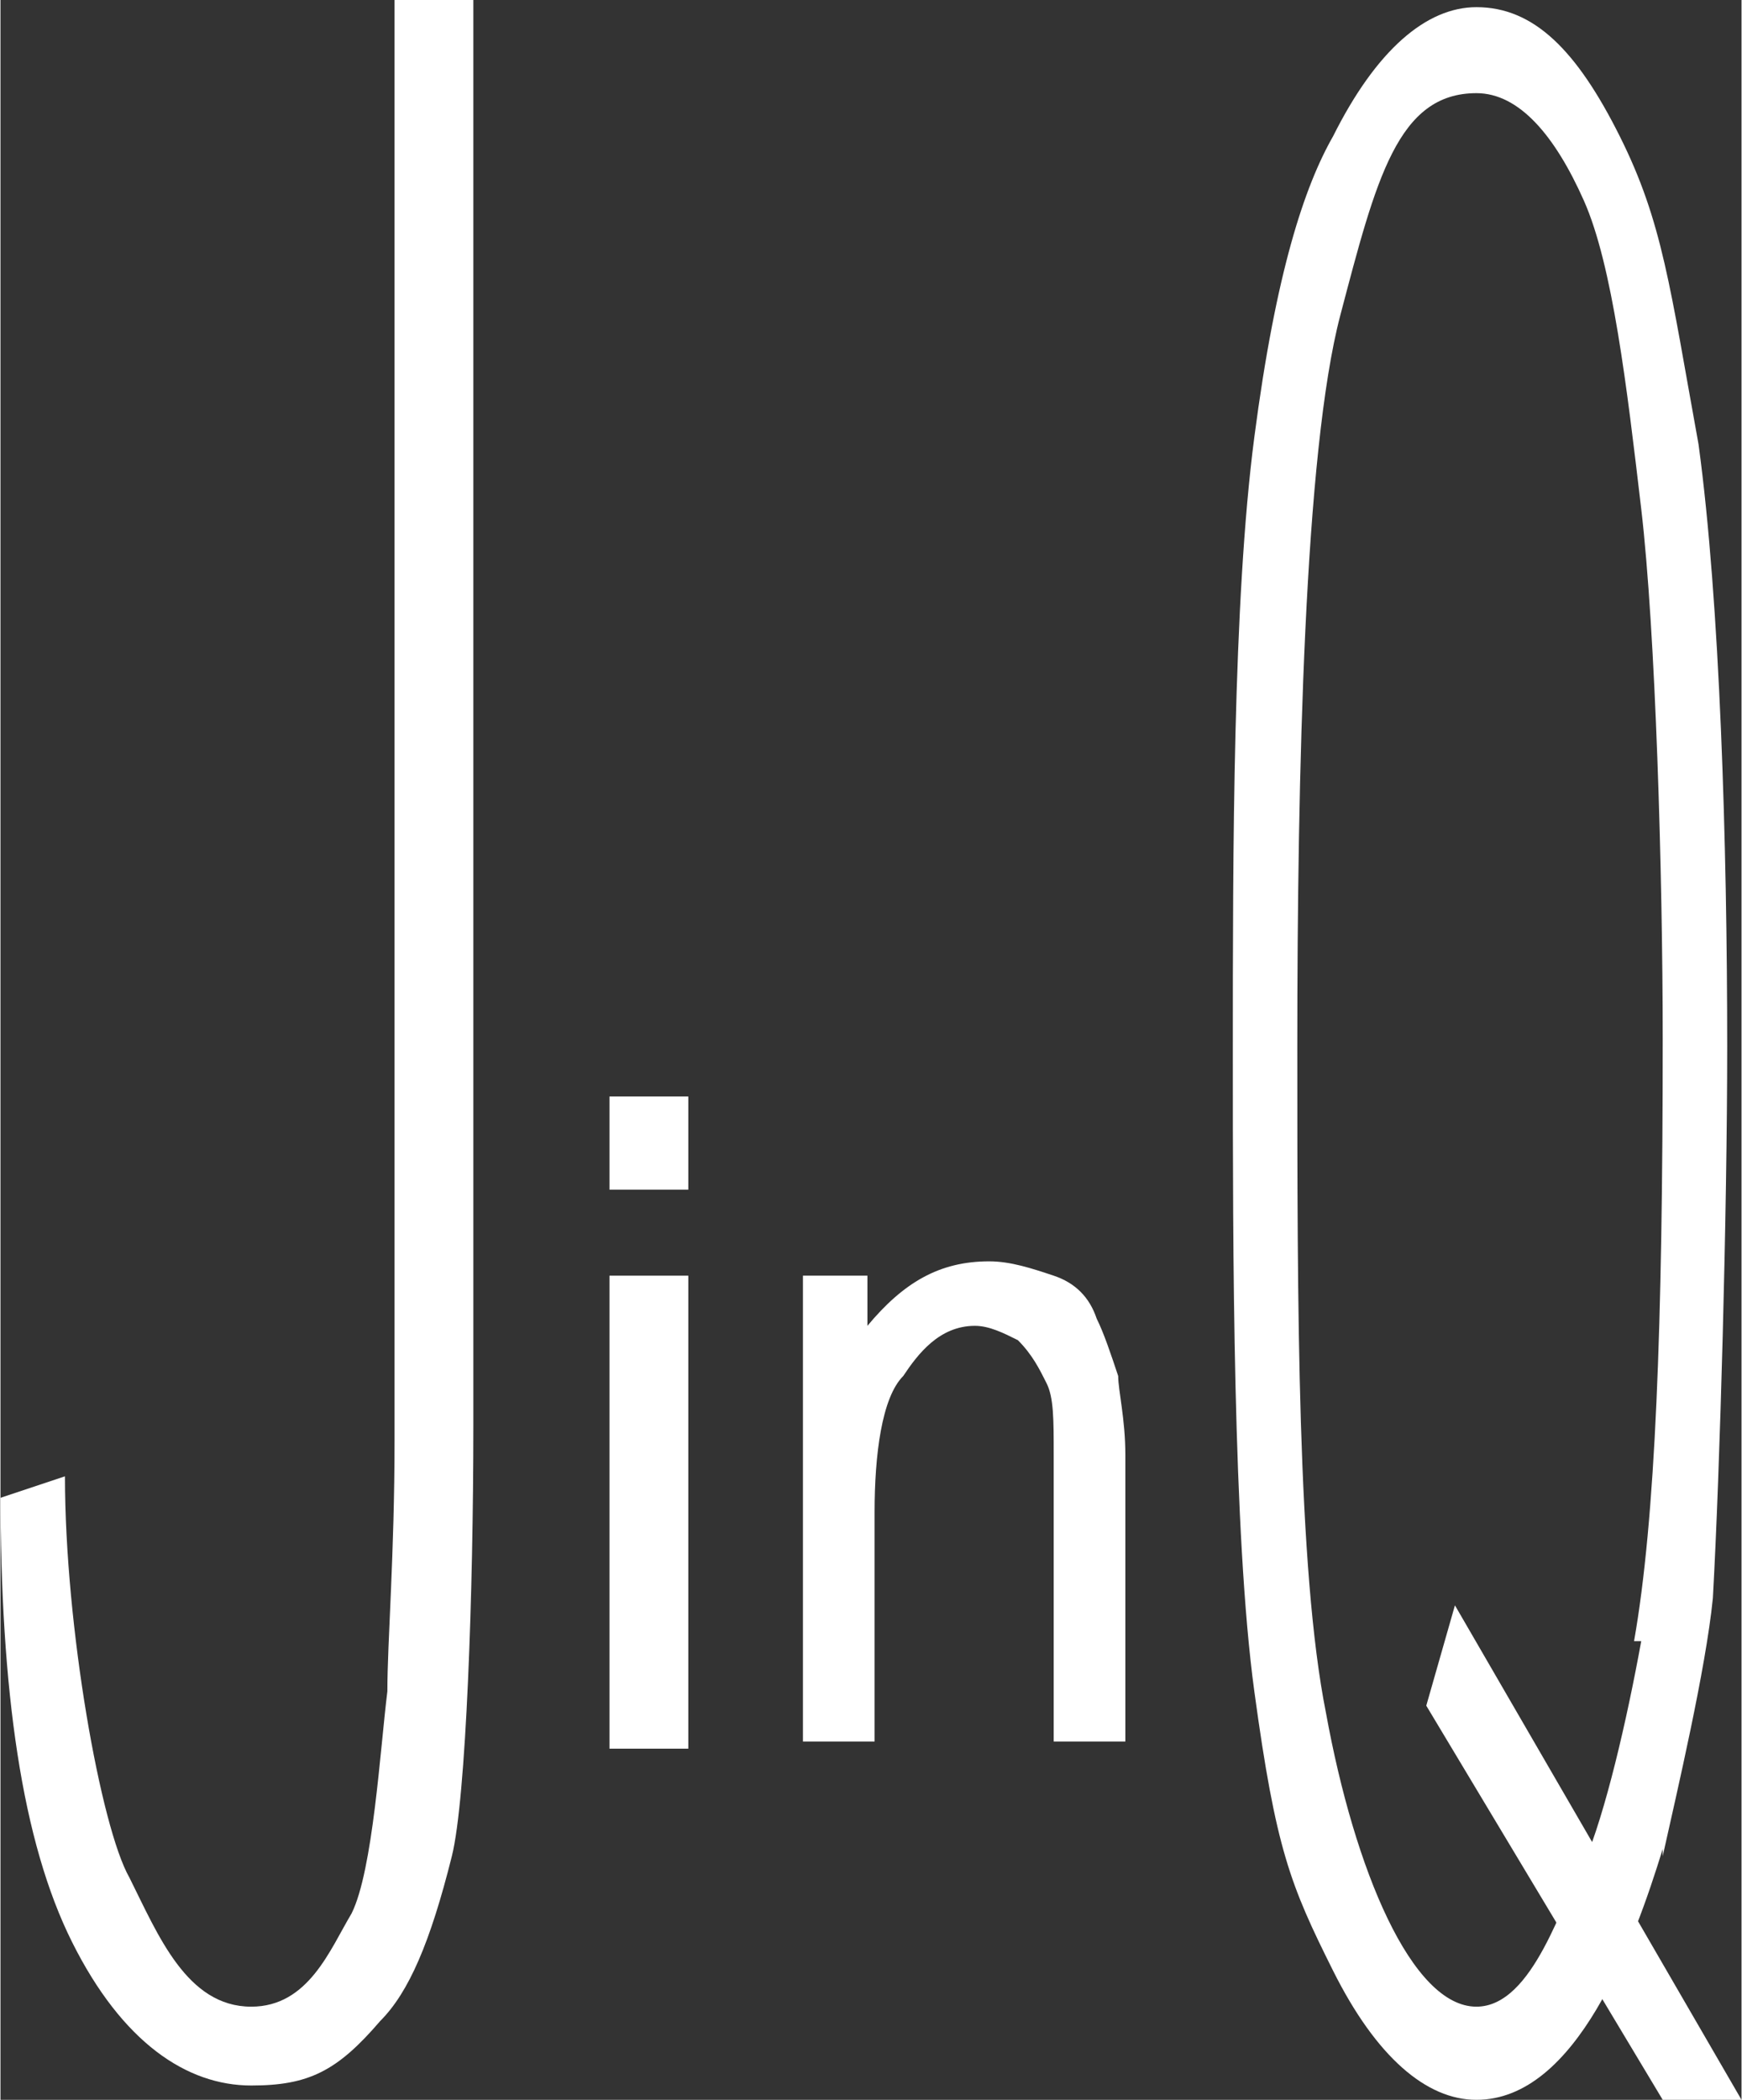 <?xml version="1.0" encoding="UTF-8"?>
<!DOCTYPE svg PUBLIC "-//W3C//DTD SVG 1.1//EN" "http://www.w3.org/Graphics/SVG/1.1/DTD/svg11.dtd">
<!-- Creator: CorelDRAW X5 -->
<svg xmlns="http://www.w3.org/2000/svg" xml:space="preserve" width="1.175in" height="1.416in" shape-rendering="geometricPrecision" text-rendering="geometricPrecision" image-rendering="optimizeQuality" fill-rule="evenodd" clip-rule="evenodd"
viewBox="0 0 243 293"
 xmlns:xlink="http://www.w3.org/1999/xlink">
 <rect x="0" y="0" width="243" height="293" fill="#333333" stroke="none"/>
 <g id="Layer_x0020_1">
  <g id="_201470352">
   <path fill="white" fill-rule="nonzero" d="M0 209l9 -3c0,21 5,49 9,56 4,8 8,18 17,18 8,0 11,-8 14,-13 3,-6 4,-23 5,-31 0,-7 1,-19 1,-35l0 -202 11 0 0 200c0,23 -1,52 -3,60 -3,12 -6,19 -10,23 -6,7 -10,9 -18,9 -9,0 -18,-6 -25,-20 -7,-14 -10,-35 -10,-63z"/>
   <g>
    <path fill="white" fill-rule="nonzero" d="M112 244l0 -66 9 0 0 7c5,-6 10,-9 17,-9 3,0 6,1 9,2 3,1 5,3 6,6 1,2 2,5 3,8 0,2 1,6 1,11l0 40 -10 0 0 -40c0,-5 0,-8 -1,-10 -1,-2 -2,-4 -4,-6 -2,-1 -4,-2 -6,-2 -5,0 -8,4 -10,7 -3,3 -4,11 -4,19l0 32 -10 0z"/>
    <polygon fill="white" fill-rule="nonzero" points="85,244 85,178 96,178 96,244 "/>
    <polygon fill="white" fill-rule="nonzero" points="85,166 85,153 96,153 96,166 "/>
   </g>
   <g>
    <path fill="white" fill-rule="nonzero" d="M232 258c-4,13 -12,35 -26,35 -7,0 -14,-6 -20,-18 -6,-12 -8,-17 -11,-39 -3,-22 -3,-62 -3,-89 0,-28 0,-63 3,-86 3,-23 7,-35 11,-42 6,-12 13,-18 20,-18 8,0 14,6 20,18 6,12 7,21 11,43 3,22 4,56 4,84 0,23 -1,59 -2,77 -1,10 -5,27 -7,36zm-4 -29c3,-17 4,-44 4,-84 0,-23 -1,-57 -3,-74 -2,-17 -4,-34 -8,-43 -4,-9 -9,-15 -15,-15 -11,0 -14,12 -19,31 -5,19 -6,64 -6,102 0,36 0,73 4,93 4,22 12,41 21,41 8,0 12,-15 15,-20 3,-7 6,-20 8,-31z"/>
    <polygon fill="white" fill-rule="nonzero" points="199,238 203,224 243,293 232,293 "/>
   </g>
  </g>
 </g>
</svg>
